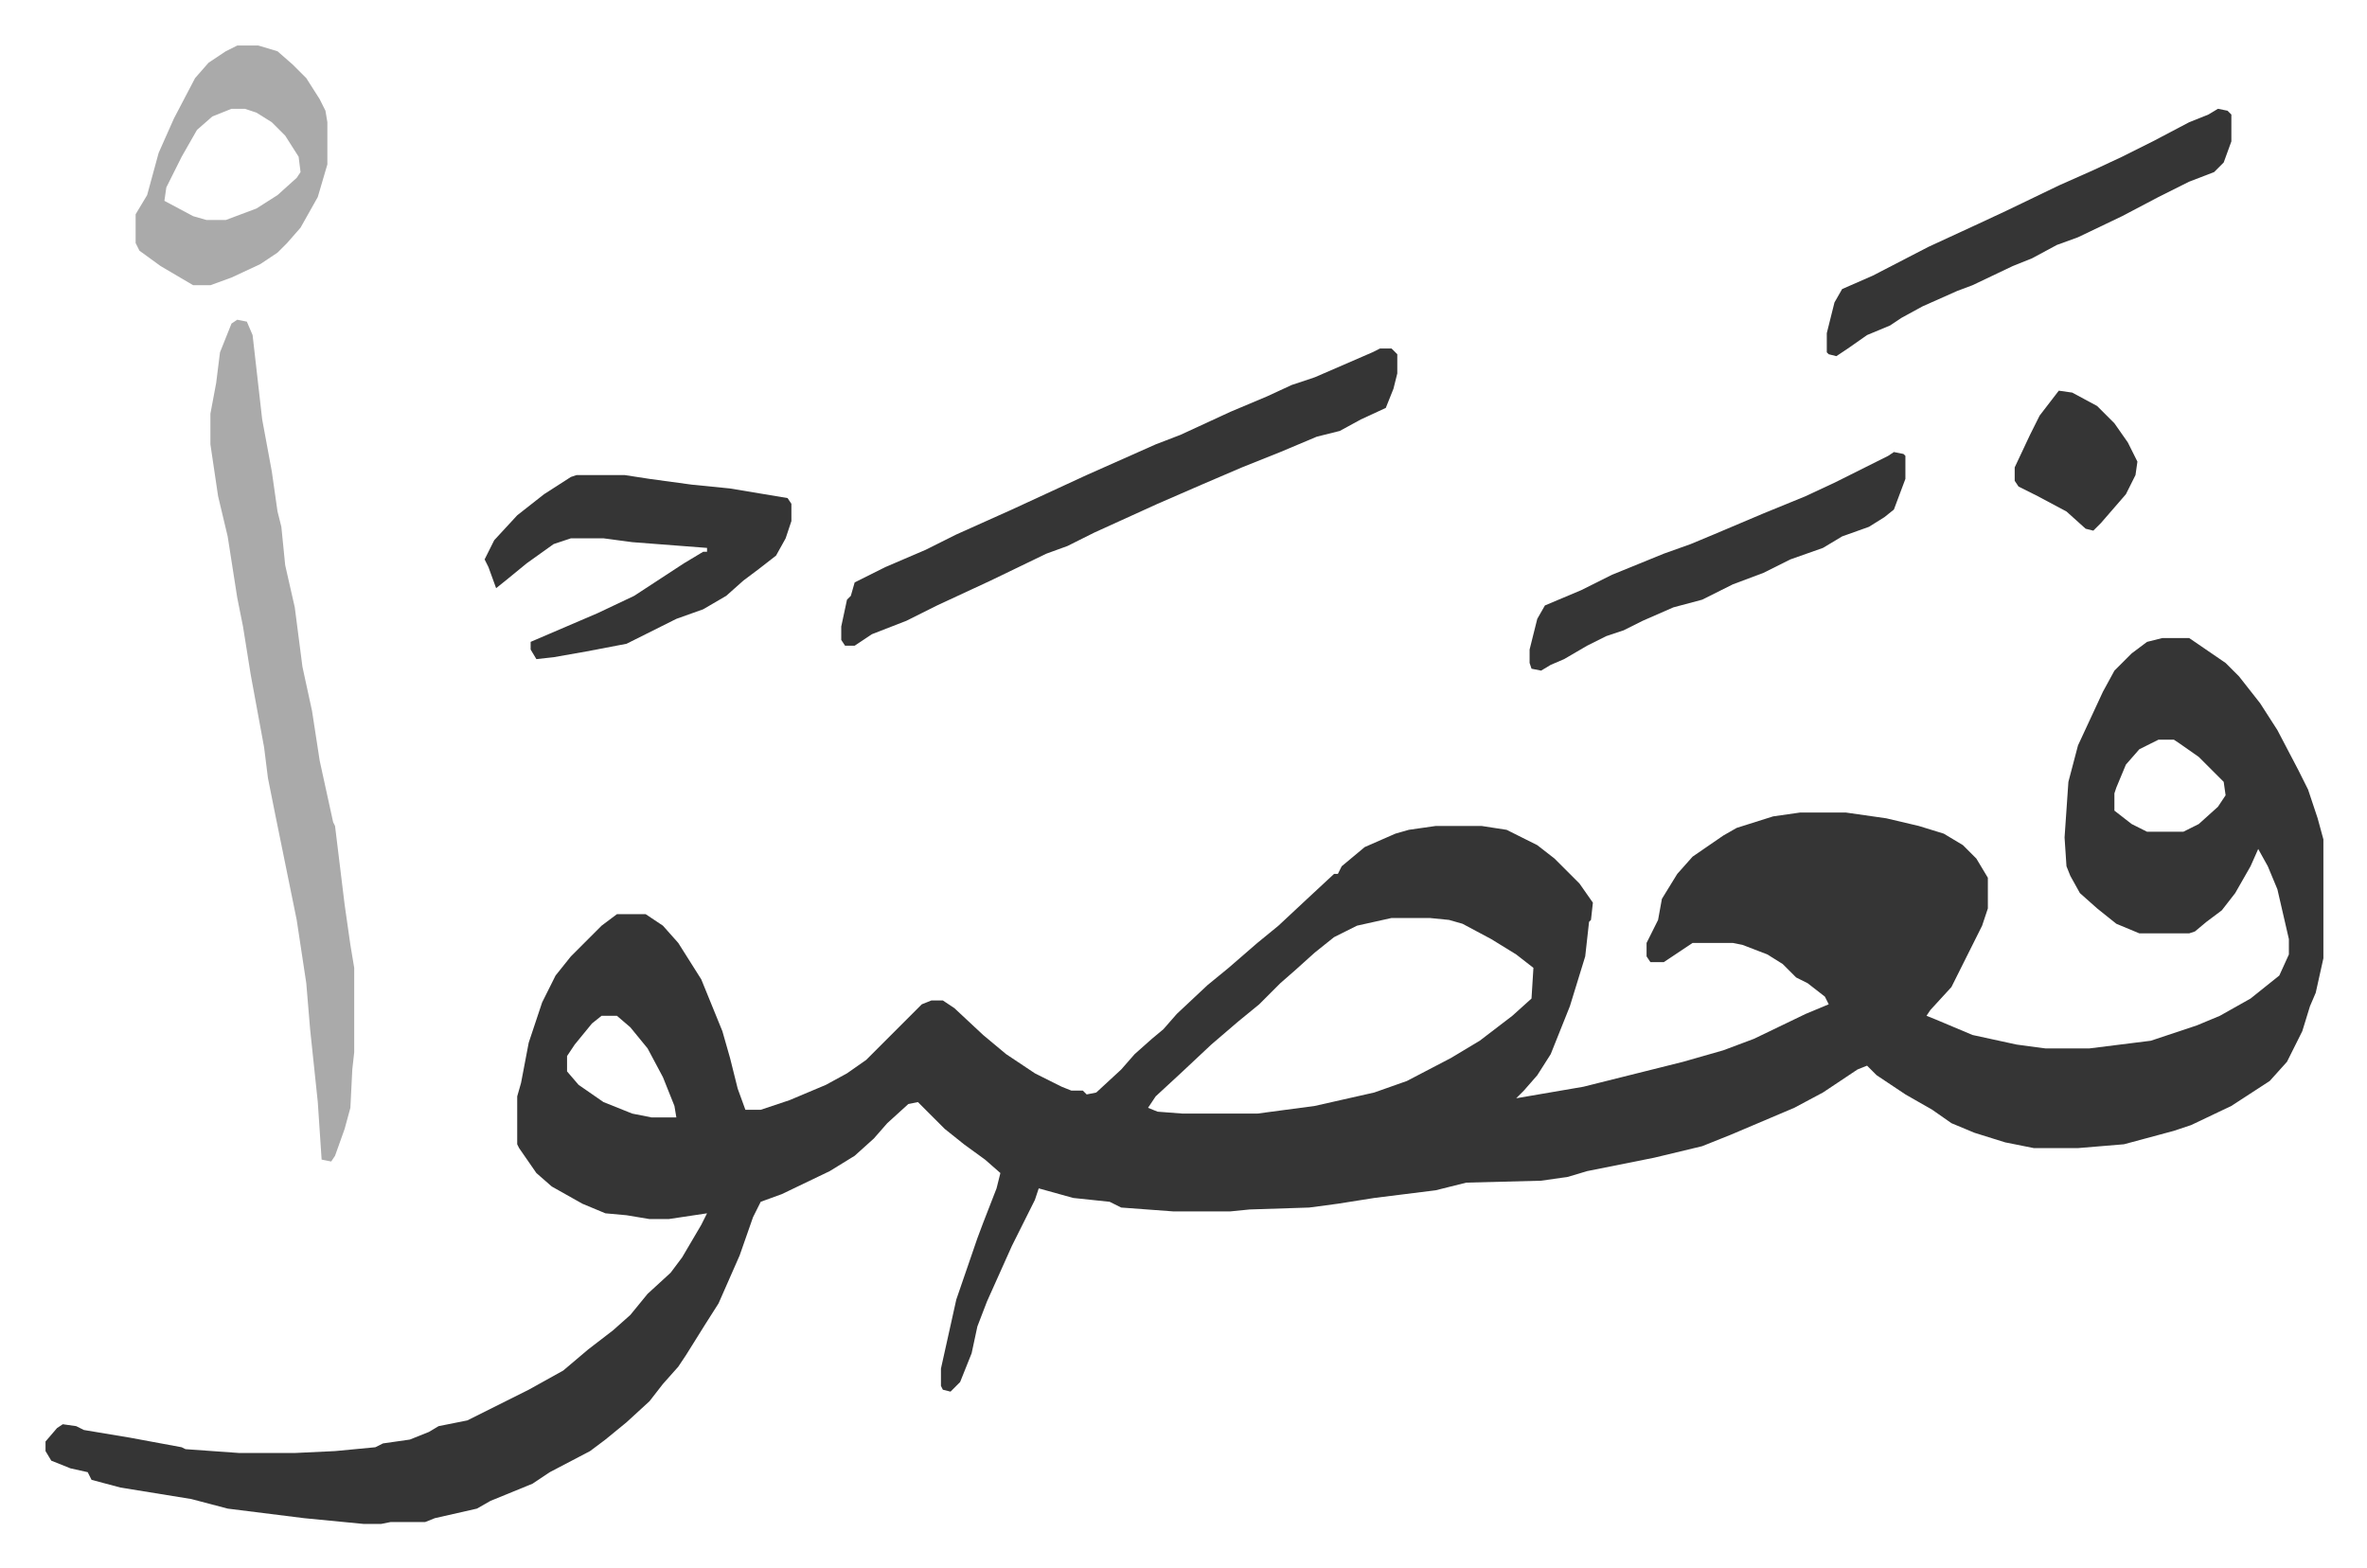<svg xmlns="http://www.w3.org/2000/svg" role="img" viewBox="-23.74 335.26 1234.48 817.48"><path fill="#353535" id="rule_normal" d="M1104 668h14l19 13 7 7 11 14 9 14 11 21 5 10 5 15 3 11v62l-4 18-3 7-4 13-8 16-9 10-20 13-21 10-9 3-26 7-24 2h-23l-15-3-16-5-12-5-10-7-14-8-15-10-5-5-5 2-18 12-15 8-33 14-15 6-25 6-35 7-10 3-14 2-39 1-16 4-32 4-19 3-15 2-31 1-10 1h-30l-27-2-6-3-19-2-18-5-2 6-12 24-13 29-5 13-3 14-6 15-5 5-4-1-1-2v-9l8-36 11-32 3-8 7-18 2-8-8-7-11-8-10-8-14-14-5 1-11 10-7 8-10 9-13 8-25 12-11 4-4 8-7 20-11 25-7 11-10 16-4 6-8 9-7 9-12 11-11 9-8 6-21 11-9 6-22 9-7 4-22 5-5 2h-18l-5 1h-9l-31-3-40-5-19-5-37-6-15-4-2-4-9-2-10-4-3-5v-5l6-7 3-2 7 1 4 2 24 4 27 5 2 1 28 2h29l21-1 21-2 4-2 14-2 10-4 5-3 15-3 16-8 16-8 18-10 13-11 13-10 9-8 9-11 12-11 6-8 10-17 3-6-20 3h-10l-12-2-11-1-12-5-16-9-8-7-9-13-1-2v-25l2-7 4-21 7-21 7-14 8-10 16-16 8-6h15l9 6 8 9 12 19 11 27 4 14 4 16 4 11h8l15-5 19-8 11-6 10-7 29-29 5-2h6l6 4 15 14 12 10 15 10 14 7 5 2h6l2 2 5-1 13-12 7-8 9-8 6-5 7-8 16-15 11-9 15-13 11-9 15-14 14-13h2l2-4 12-10 16-7 7-2 14-2h24l13 2 16 8 9 7 13 13 7 10-1 9-1 1-2 18-8 26-4 10-6 15-7 11-7 8-4 4 35-6 24-6 16-4 12-3 21-6 16-6 27-13 12-5-2-4-9-7-6-3-7-7-8-5-13-5-5-1h-21l-9 6-6 4h-7l-2-3v-7l6-12 2-11 8-13 8-9 16-11 7-4 19-6 14-2h24l21 3 17 4 13 4 10 6 7 7 6 10v16l-3 9-16 32-11 12-2 3 5 2 19 8 23 5 15 2h23l32-4 15-5 9-3 12-5 16-9 10-8 5-4 5-11v-8l-6-26-5-12-5-9-4 9-8 14-7 9-8 6-6 5-3 1h-26l-12-5-10-8-9-8-5-9-2-5-1-15 2-29 5-19 13-28 6-11 9-9 8-6zm-2 53l-10 5-7 8-5 12-1 3v9l9 7 8 4h19l8-4 10-9 4-6-1-7-13-13-10-7-3-2zm-400 93l-18 4-12 6-10 8-10 9-8 7-11 11-11 9-14 12-16 15-13 12-4 6 5 2 13 1h39l30-4 31-7 17-6 23-12 15-9 17-13 10-9 1-16-9-7-13-8-15-8-7-2-10-1zm-412 51l-5 4-9 11-4 6v8l6 7 13 9 15 6 10 2h13l-1-6-6-15-8-15-9-11-7-6z"/><path fill="#aaa" id="rule_hamzat_wasl" d="M100 502l5 1 3 7 5 44 5 27 3 21 2 8 2 20 5 22 4 31 5 23 4 26 7 32 1 2 5 41 3 21 2 12v44l-1 9-1 20-3 11-5 14-2 3-5-1-2-30-4-38-2-24-5-33-11-54-4-20-2-16-7-38-4-25-3-15-5-32-5-21-4-27v-16l3-16 2-16 6-15z"/><path fill="#353535" id="rule_normal" d="M696 517h6l3 3v10l-2 8-4 10-13 6-11 6-12 3-19 8-20 8-21 9-23 10-33 15-14 7-11 4-29 14-28 13-16 8-18 7-9 6h-5l-2-3v-7l3-14 2-2 2-7 16-8 21-9 16-8 29-13 13-6 26-12 18-8 18-8 13-5 26-12 19-8 13-6 12-4 30-13zm-419 66h25l13 2 22 3 20 2 30 5 2 3v9l-3 9-5 9-9 7-8 6-9 8-12 7-14 5-16 8-10 5-21 4-17 3-9 1-3-5v-4l35-15 19-9 26-17 10-6h2v-2l-39-3-15-2h-17l-9 3-14 10-11 9-5 4-4-11-2-4 5-10 12-13 14-11 14-9zm856-191l5 1 2 2v14l-4 11-5 5-13 5-16 8-19 10-23 11-11 4-13 7-10 4-21 10-8 3-18 8-11 6-6 4-12 5-10 7-6 4-4-1-1-1v-10l4-16 4-7 16-7 29-15 26-12 15-7 27-13 18-8 15-7 16-8 19-10 10-4z"/><path fill="#aaa" id="rule_hamzat_wasl" d="M100 359h11l10 3 8 7 7 7 7 11 3 6 1 6v22l-5 17-9 16-7 8-5 5-9 6-15 7-11 4h-9l-17-10-11-8-2-4v-15l6-10 6-22 8-18 11-21 7-8 9-6zm-3 33l-10 4-8 7-8 14-8 16-1 7 15 8 7 2h10l16-6 11-7 10-9 2-3-1-8-7-11-7-7-8-5-6-2z"/><path fill="#353535" id="rule_normal" d="M964 571l5 1 1 1v12l-6 16-5 4-8 5-14 5-10 6-17 6-14 7-16 6-16 8-15 4-16 7-10 5-9 3-10 5-12 7-7 3-5 3-5-1-1-3v-7l4-16 4-7 19-8 16-8 27-11 14-5 12-5 26-11 22-9 15-7 16-8 12-6zm86-32l7 1 13 7 9 9 7 10 5 10-1 7-5 10-13 15-4 4-4-1-10-9-15-8-10-5-2-3v-7l8-17 5-10z"/></svg>
